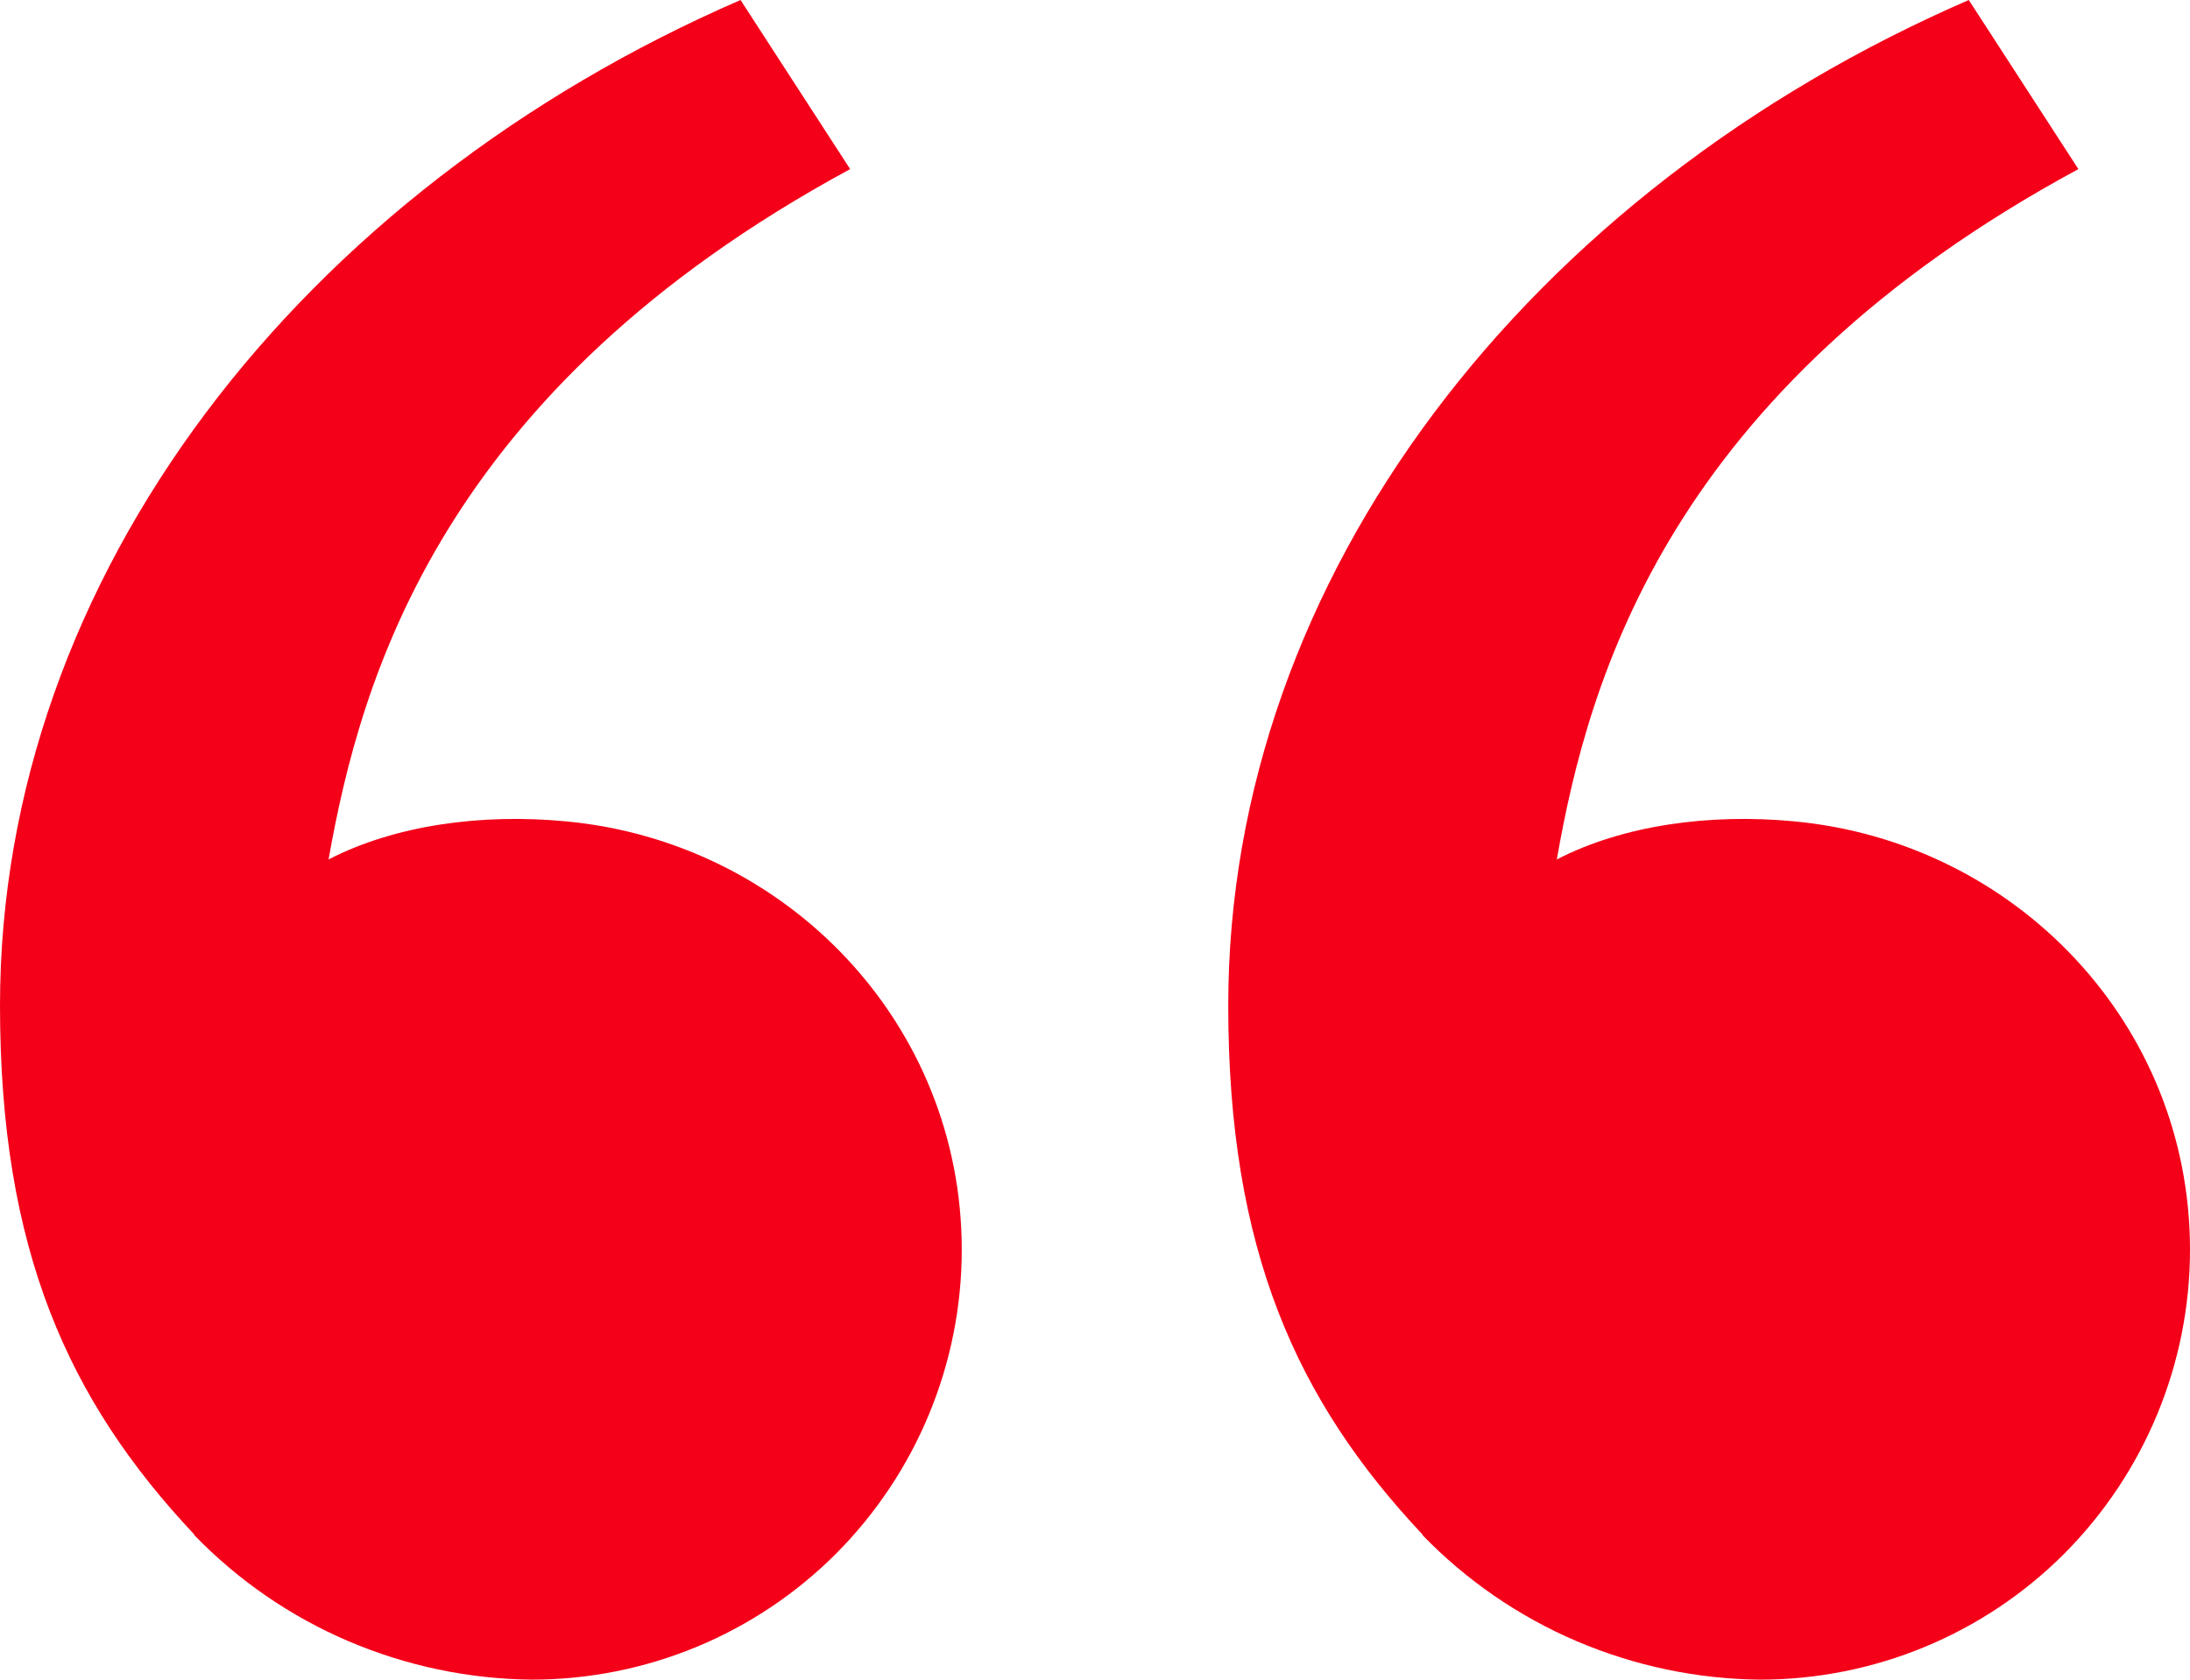 <?xml version="1.0" encoding="UTF-8"?>
<svg id="Layer_2" data-name="Layer 2" xmlns="http://www.w3.org/2000/svg" viewBox="0 0 76.92 59">
  <defs>
    <style>
      .cls-1 {
        fill: #f40019;
        stroke-width: 0px;
      }
    </style>
  </defs>
  <g id="Layer_1-2" data-name="Layer 1">
    <path class="cls-1" d="M6.83,53.91C2.39,49.19,0,43.9,0,35.32,0,20.22,10.6,6.69,26.01,0l3.85,5.94C15.48,13.73,12.67,23.83,11.54,30.19c2.32-1.2,5.35-1.62,8.32-1.34,7.78.72,13.92,7.11,13.92,15.05,0,4-1.59,7.84-4.42,10.68-2.83,2.83-6.67,4.42-10.68,4.42-2.21-.02-4.4-.48-6.44-1.35s-3.88-2.14-5.42-3.73ZM49.97,53.91c-4.44-4.72-6.83-10.01-6.83-18.59,0-15.1,10.6-28.63,26.01-35.32l3.85,5.94c-14.39,7.78-17.2,17.88-18.32,24.25,2.32-1.2,5.35-1.62,8.32-1.34,7.78.72,13.92,7.11,13.92,15.05,0,4-1.59,7.84-4.42,10.68-2.83,2.83-6.67,4.42-10.68,4.42-2.21-.02-4.4-.48-6.44-1.35-2.04-.87-3.88-2.14-5.42-3.73Z"/>
  </g>
</svg>
